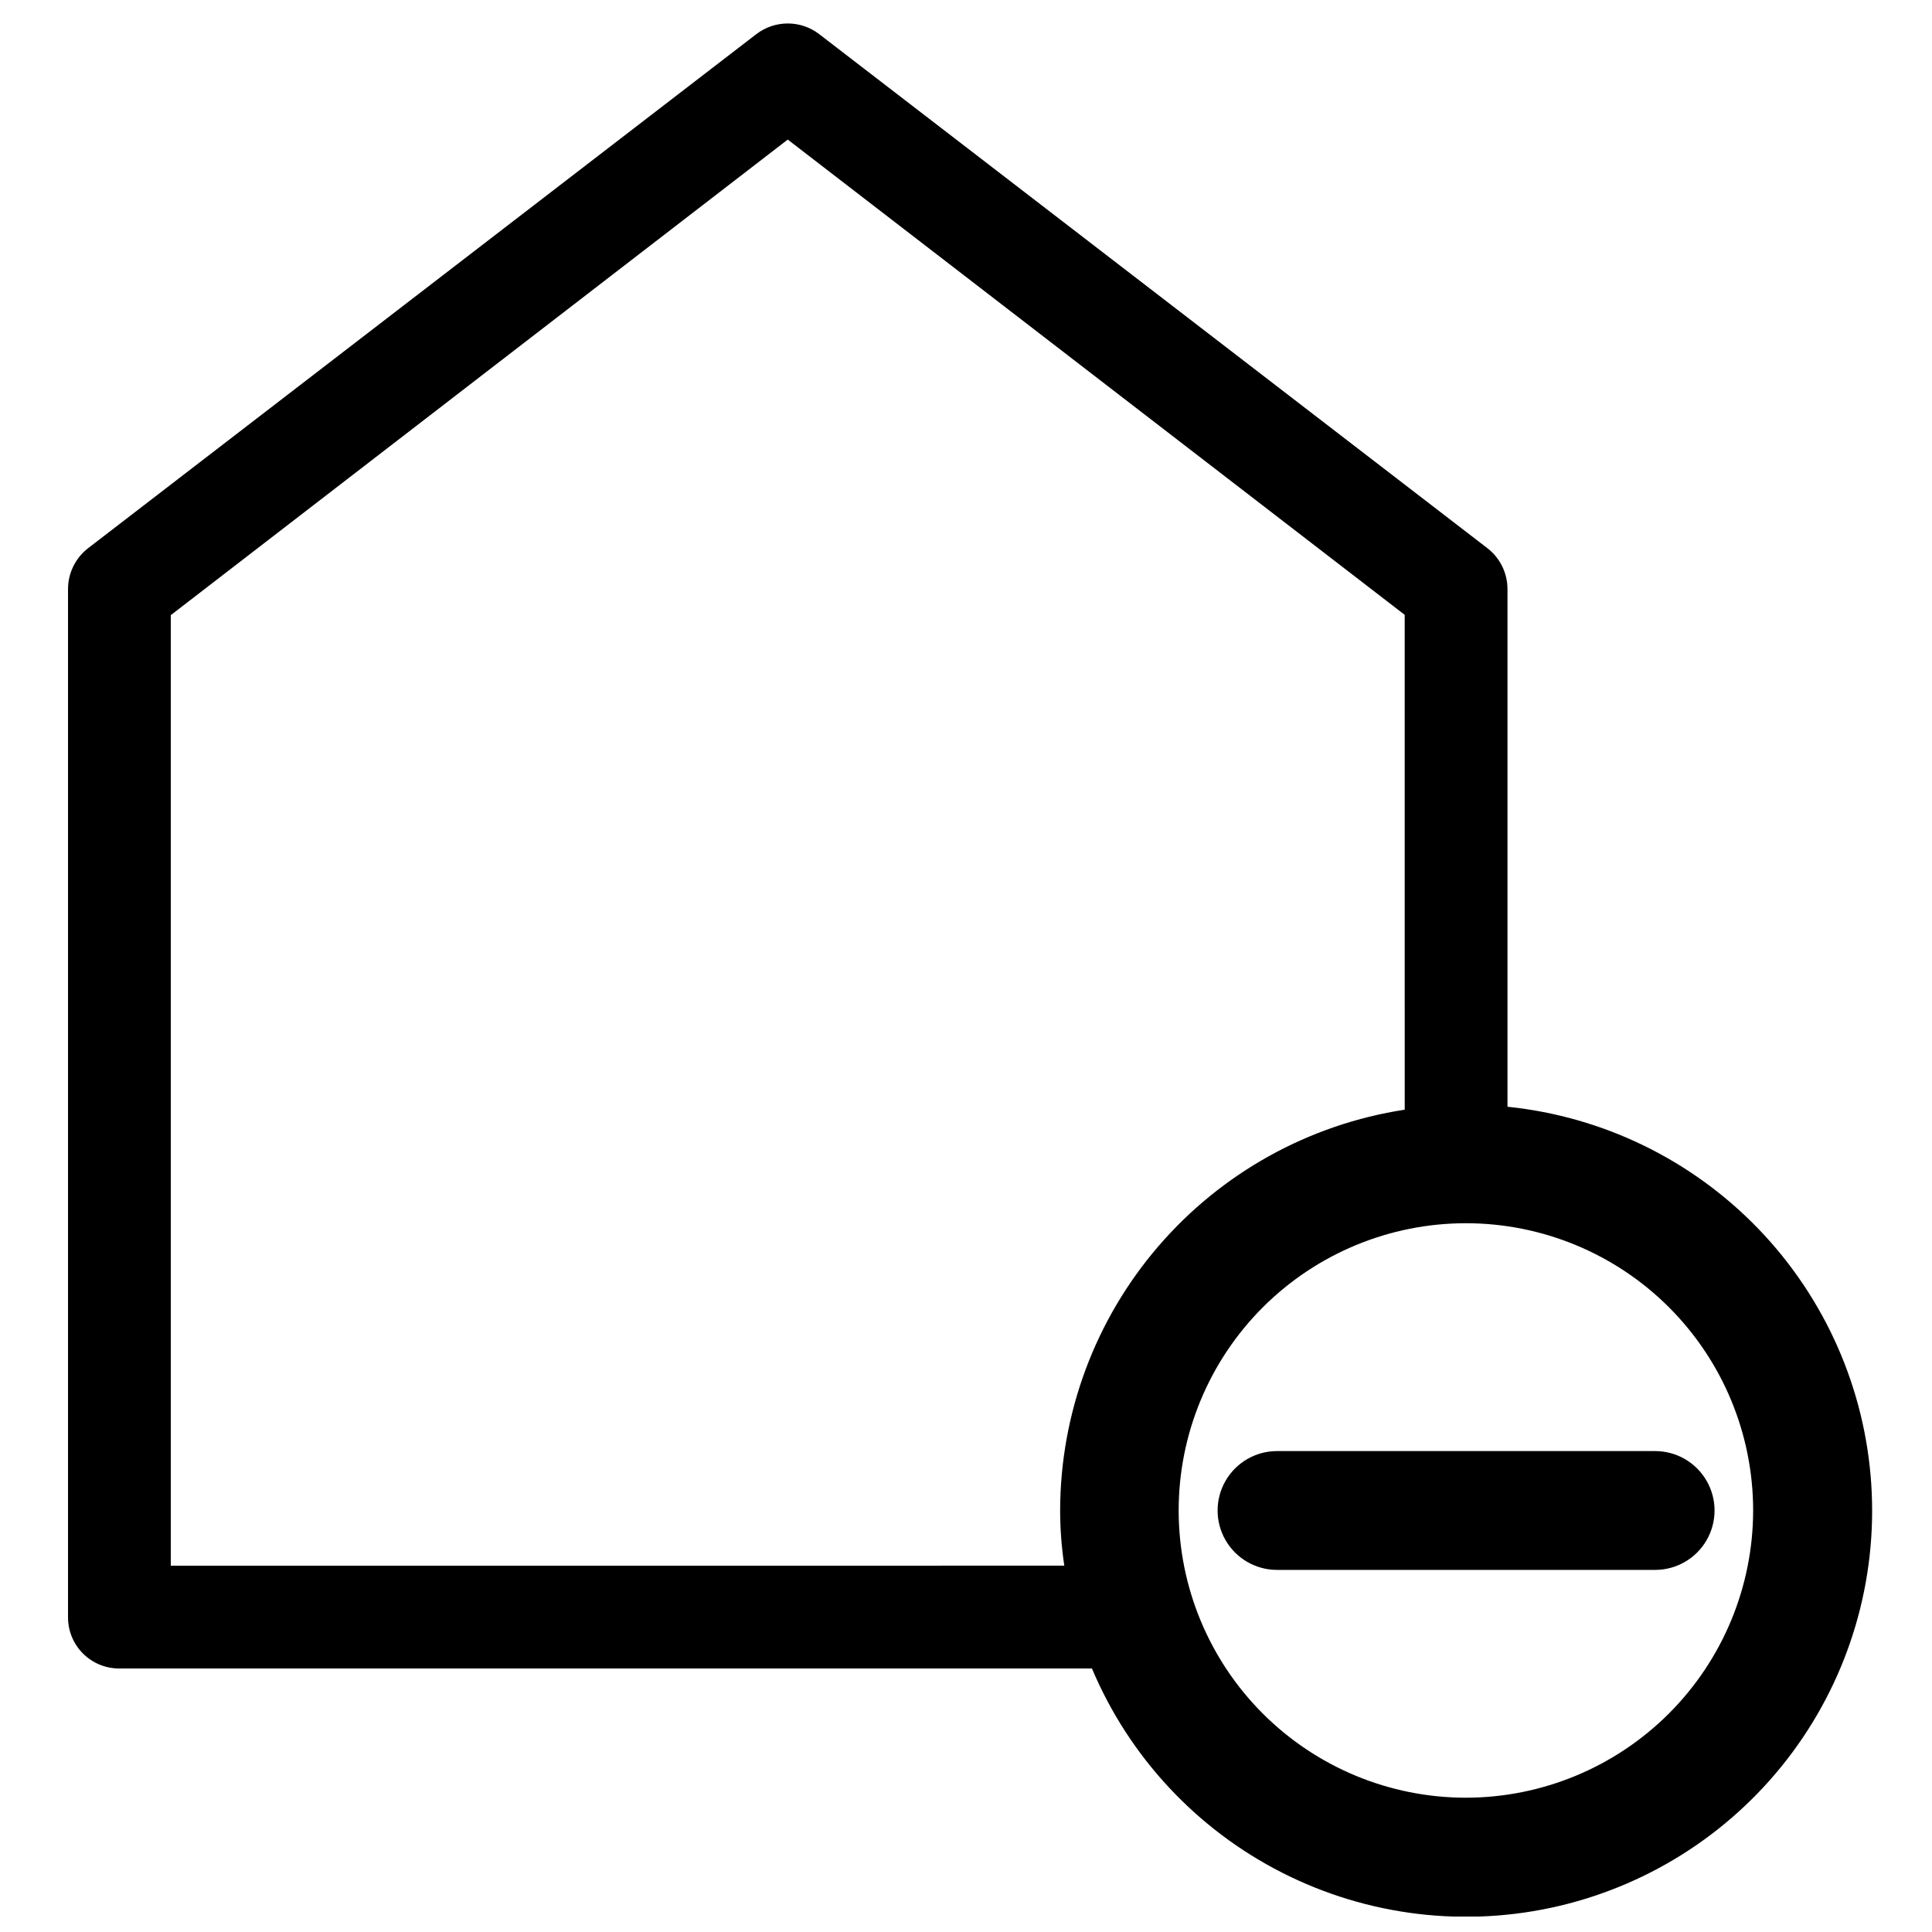 <?xml version="1.0" encoding="UTF-8"?>
<!-- Uploaded to: SVG Repo, www.svgrepo.com, Generator: SVG Repo Mixer Tools -->
<svg width="800px" height="800px" version="1.1" viewBox="144 144 512 512" xmlns="http://www.w3.org/2000/svg">
 <defs>
  <clipPath id="a">
   <path d="m162 150h479v501.9h-479z"/>
  </clipPath>
 </defs>
 <g clip-path="url(#a)">
  <path d="m543.5 437.31v-137.21c-0.004-4.215-1.949-8.191-5.273-10.785l-177.12-136.26c-4.918-3.781-11.766-3.781-16.688 0l-177.12 136.26c-3.324 2.594-5.269 6.57-5.273 10.785v272.45c-0.02 3.617 1.406 7.094 3.965 9.652 2.559 2.559 6.035 3.984 9.652 3.965h257.73c9.883 23.434 27.746 42.609 50.422 54.125 22.676 11.52 48.699 14.633 73.449 8.789 24.754-5.844 46.637-20.262 61.77-40.703 15.133-20.438 22.539-45.578 20.898-70.957-1.637-25.379-12.211-49.359-29.844-67.688-17.633-18.324-41.188-29.812-66.484-32.426zm-354.24 121.62v-251.91l163.5-126.03 163.5 125.95 0.004 131.14c-25.391 3.891-48.551 16.734-65.301 36.211-16.746 19.473-25.973 44.297-26.016 69.984 0.008 4.902 0.375 9.793 1.102 14.641zm343.22 61.48c-20.188 0-39.551-8.02-53.828-22.293-14.273-14.277-22.293-33.641-22.293-53.828s8.02-39.551 22.293-53.828c14.277-14.273 33.641-22.293 53.828-22.293s39.551 8.02 53.828 22.293c14.273 14.277 22.293 33.641 22.293 53.828-0.02 20.184-8.047 39.531-22.316 53.805-14.273 14.27-33.621 22.297-53.805 22.316z"/>
 </g>
 <path d="m482.42 528.55c-5.625 0-10.82 3.004-13.633 7.875s-2.812 10.871 0 15.742c2.812 4.871 8.008 7.871 13.633 7.871h100.21c5.625 0 10.824-3 13.637-7.871 2.812-4.871 2.812-10.871 0-15.742s-8.012-7.875-13.637-7.875z"/>
</svg>